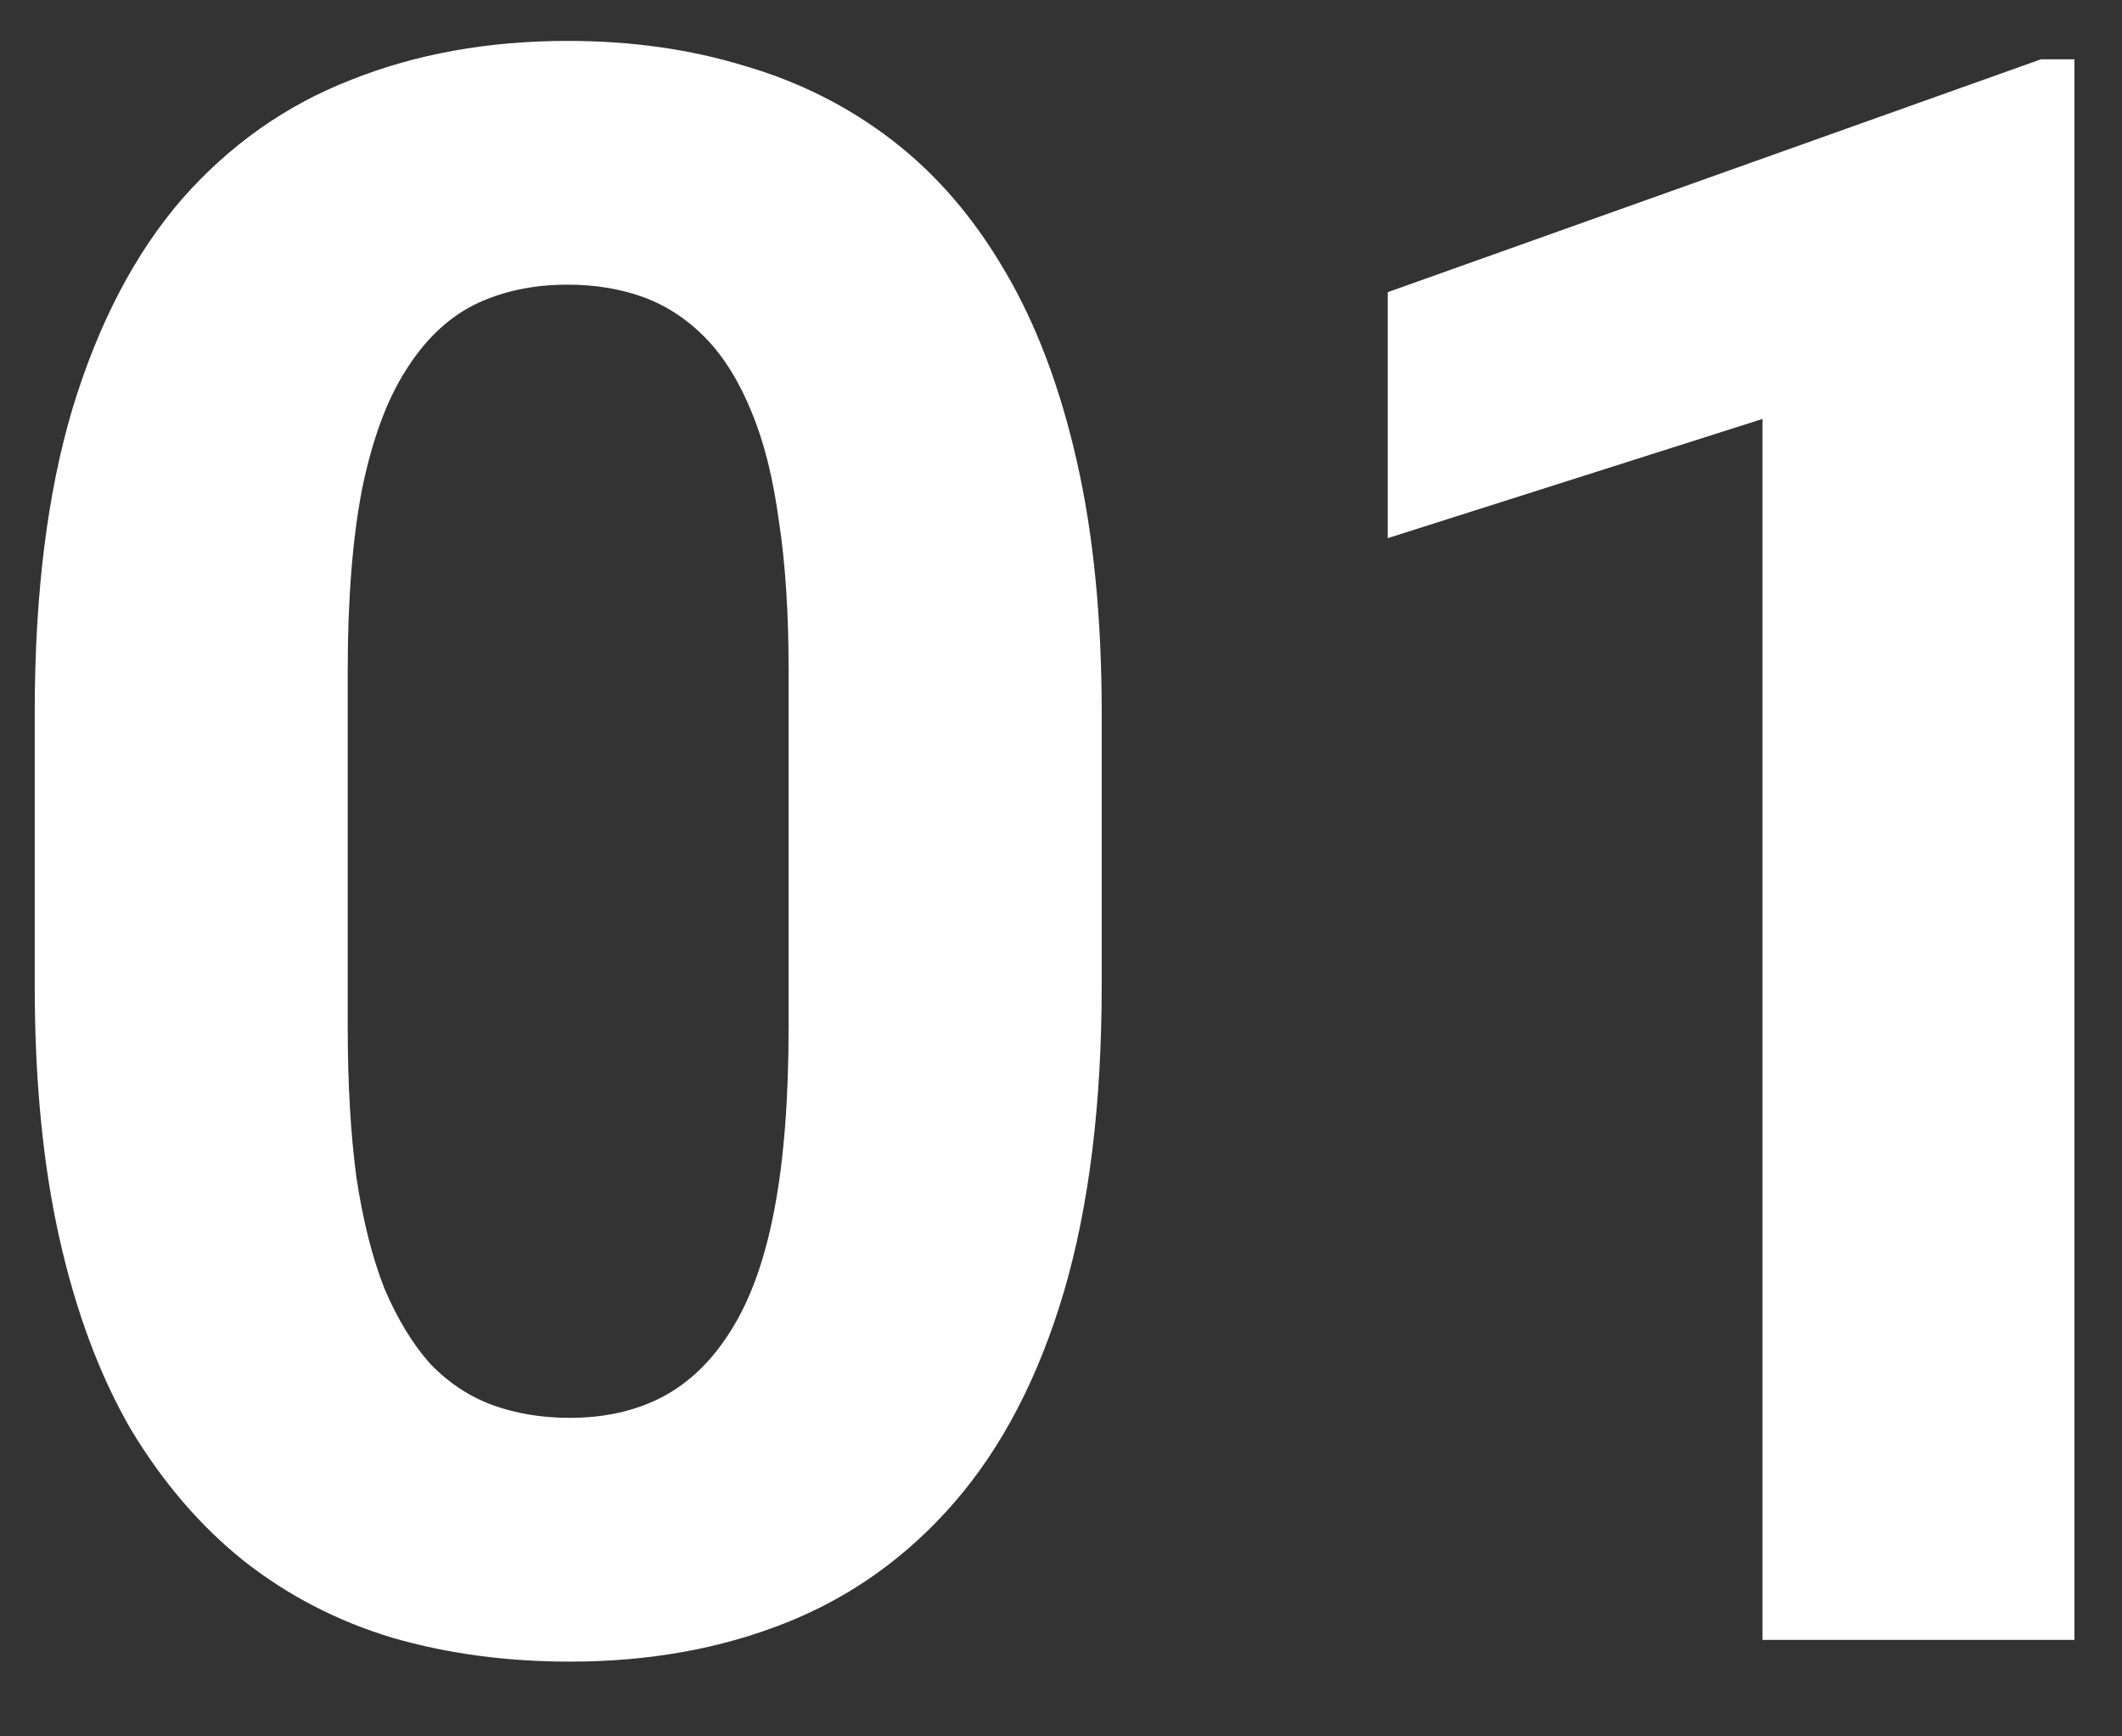 <svg width="22" height="18" viewBox="0 0 22 18" fill="none" xmlns="http://www.w3.org/2000/svg">
<rect x="0" y="0" width="22" height="18" fill="#333333" stroke="none"/>
<path d="M11.422 7.387V10.217C11.422 11.445 11.291 12.504 11.029 13.395C10.767 14.278 10.389 15.005 9.895 15.574C9.408 16.135 8.828 16.551 8.154 16.82C7.48 17.09 6.731 17.225 5.908 17.225C5.249 17.225 4.635 17.142 4.066 16.977C3.497 16.805 2.984 16.54 2.527 16.18C2.078 15.821 1.689 15.368 1.359 14.821C1.037 14.267 0.79 13.608 0.618 12.845C0.446 12.081 0.36 11.205 0.36 10.217V7.387C0.36 6.159 0.491 5.107 0.753 4.231C1.022 3.347 1.401 2.625 1.887 2.063C2.381 1.502 2.965 1.09 3.639 0.828C4.313 0.559 5.062 0.424 5.885 0.424C6.544 0.424 7.154 0.51 7.716 0.682C8.285 0.847 8.798 1.105 9.254 1.457C9.711 1.809 10.1 2.262 10.422 2.816C10.744 3.362 10.991 4.018 11.164 4.781C11.336 5.537 11.422 6.406 11.422 7.387ZM8.176 10.644V6.949C8.176 6.357 8.143 5.841 8.075 5.399C8.015 4.957 7.922 4.583 7.794 4.276C7.667 3.961 7.51 3.707 7.323 3.512C7.136 3.318 6.922 3.175 6.683 3.085C6.443 2.996 6.177 2.951 5.885 2.951C5.518 2.951 5.193 3.022 4.908 3.164C4.631 3.306 4.395 3.535 4.201 3.849C4.006 4.156 3.856 4.568 3.751 5.084C3.654 5.594 3.605 6.215 3.605 6.949V10.644C3.605 11.235 3.635 11.755 3.695 12.205C3.763 12.654 3.86 13.039 3.987 13.361C4.122 13.676 4.279 13.934 4.459 14.136C4.646 14.331 4.86 14.473 5.099 14.563C5.346 14.653 5.616 14.698 5.908 14.698C6.267 14.698 6.585 14.627 6.862 14.484C7.147 14.335 7.386 14.102 7.581 13.788C7.783 13.466 7.933 13.047 8.03 12.53C8.128 12.014 8.176 11.385 8.176 10.644ZM21.507 0.615V17H18.273V4.343L14.387 5.579V3.029L21.159 0.615H21.507Z" fill="white"/>
</svg>
